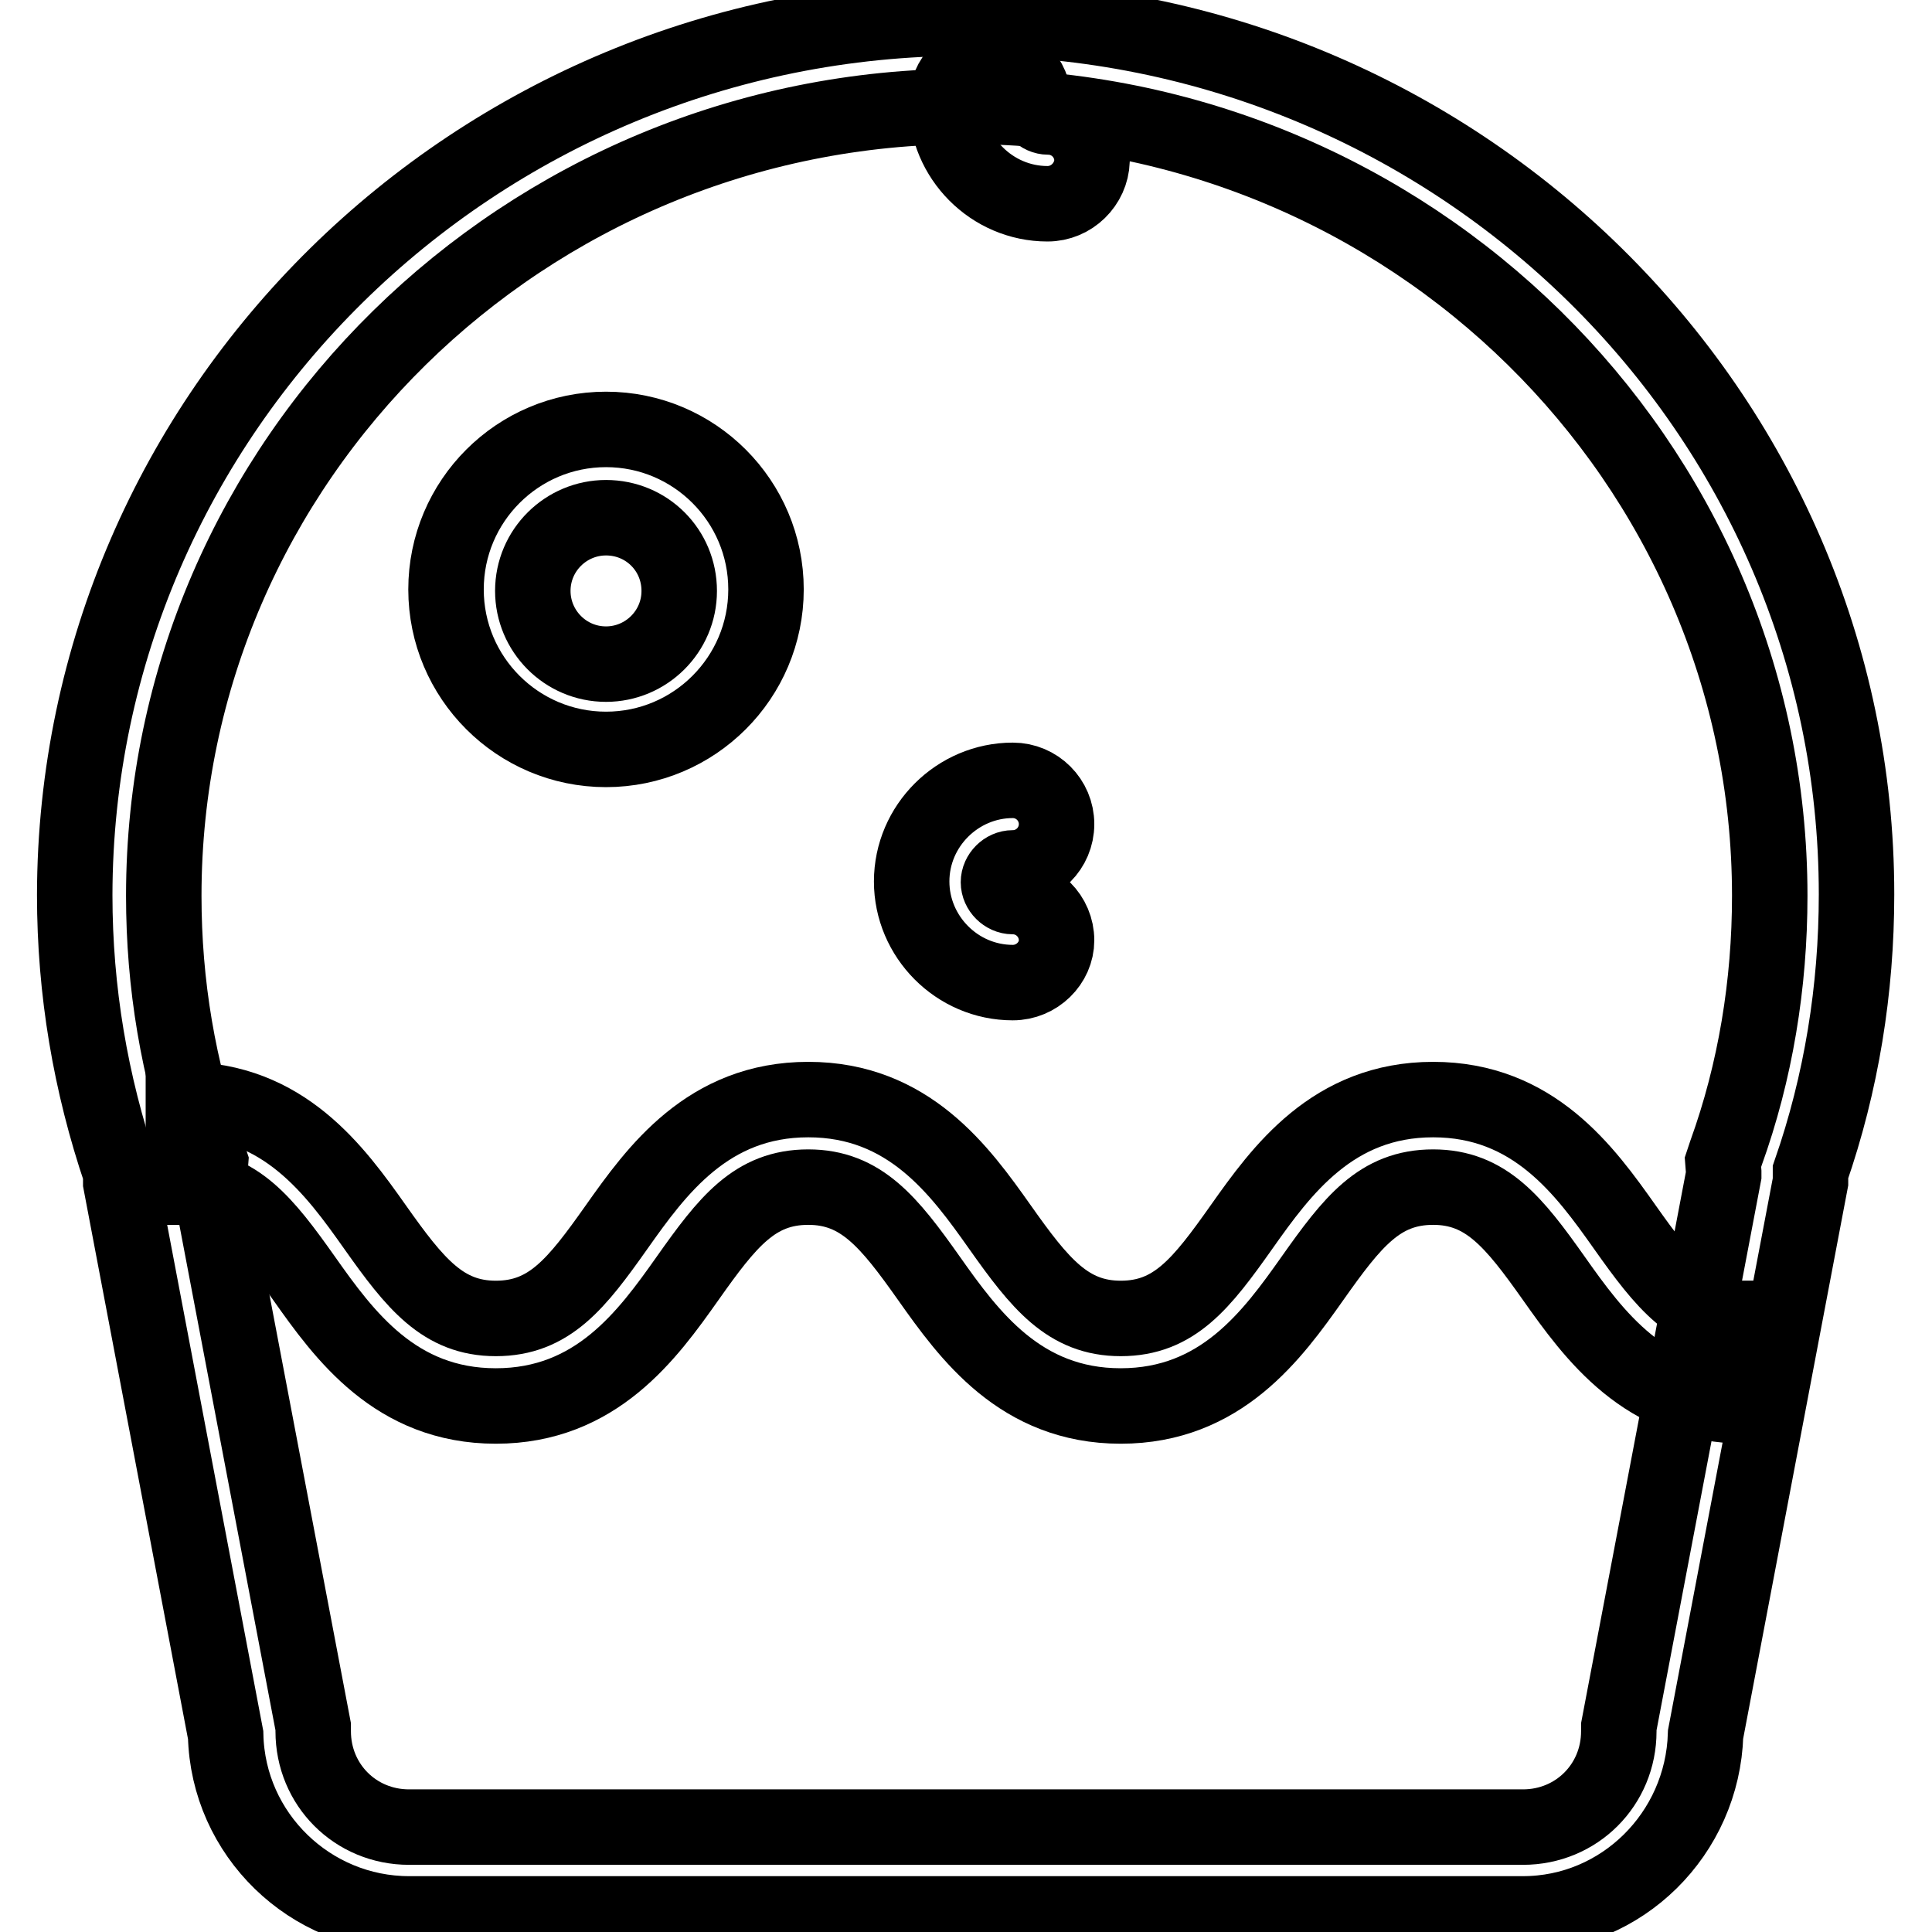 <?xml version="1.0" encoding="utf-8"?>
<!-- Svg Vector Icons : http://www.onlinewebfonts.com/icon -->
<!DOCTYPE svg PUBLIC "-//W3C//DTD SVG 1.1//EN" "http://www.w3.org/Graphics/SVG/1.1/DTD/svg11.dtd">
<svg version="1.1" xmlns="http://www.w3.org/2000/svg" xmlns:xlink="http://www.w3.org/1999/xlink" x="0px" y="0px" viewBox="0 0 256 256" enable-background="new 0 0 256 256" xml:space="preserve">
<g> <path stroke-width="10" fill-opacity="0" stroke="#000000"  d="M201.8,253.6H54.2c-13.1,0-24-10.5-24.3-23.7l-13.9-73.2v-0.6v-0.7c-4-11.8-6.1-24.1-6.1-36.8 C10,54.6,62.9,2.4,128,2.4c65,0,118,52.1,118,116.1c0,12.6-2,25-6.1,36.8v1.3l-13.9,73.2C225.6,243,214.9,253.6,201.8,253.6 L201.8,253.6z M27.6,155.7l13.9,73.1v0.6c0,7.1,5.6,12.7,12.7,12.7h147.6c7.1,0,12.7-5.6,12.7-12.7v-0.6l13.9-73.1v-0.4l-0.1-1.3 l0.4-1.2c3.9-10.8,5.8-22.4,5.8-34.1c0-57.6-47.7-104.6-106.4-104.6c-58.6,0-106.4,46.9-106.4,104.6c0,11.7,1.9,23.1,5.8,34.1 l0.4,1.2l-0.1,1.3V155.7L27.6,155.7z"/> <path stroke-width="10" fill-opacity="0" stroke="#000000"  d="M80.3,99.3c-11.7,0-21.2-9.5-21.2-21.2s9.5-21.2,21.2-21.2c11.7,0,21.2,9.5,21.2,21.2S92,99.3,80.3,99.3z  M80.3,68.6c-5.3,0-9.7,4.3-9.7,9.7c0,5.3,4.3,9.7,9.7,9.7c0,0,0,0,0,0c5.3,0,9.7-4.3,9.7-9.7C90,72.9,85.7,68.6,80.3,68.6z  M134.2,130.2c-7.4,0-13.4-6.1-13.4-13.4c0-7.4,6.1-13.4,13.4-13.4c3.2,0,5.8,2.6,5.8,5.8c0,3.2-2.6,5.8-5.8,5.8 c-1,0-1.9,0.9-1.9,1.9s0.9,1.9,1.9,1.9c3.2,0,5.8,2.6,5.8,5.8C140,127.6,137.4,130.2,134.2,130.2z M138.8,27 c-7.4,0-13.4-6.1-13.4-13.4c0-3.2,2.6-5.8,5.8-5.8s5.8,2.6,5.8,5.8c0,1,0.9,1.9,1.9,1.9c3.2,0,5.8,2.6,5.8,5.8 C144.6,24.4,142,27,138.8,27z M231.3,186.3c-13.3,0-20.1-9.4-25.4-16.9c-5.3-7.5-9-12.1-16-12.1c-7.1,0-10.7,4.6-16,12.1 c-5.3,7.5-12.1,16.9-25.4,16.9s-20.1-9.4-25.4-16.9c-5.3-7.5-9-12.1-16-12.1c-7.1,0-10.7,4.6-16,12.1c-5.3,7.5-12.1,16.9-25.4,16.9 c-13.3,0-20.1-9.4-25.4-16.9c-5.3-7.5-9-12.1-16-12.1v-11.6c13.3,0,20.1,9.4,25.4,16.9c5.3,7.5,9,12.1,16,12.1 c7.1,0,10.7-4.6,16-12.1c5.3-7.5,12.1-16.9,25.4-16.9c13.3,0,20.1,9.4,25.4,16.9c5.3,7.5,9,12.1,16,12.1c7.1,0,10.7-4.6,16-12.1 s12.1-16.9,25.4-16.9s20.1,9.4,25.4,16.9s9,12.1,16,12.1V186.3z"/></g>
</svg>